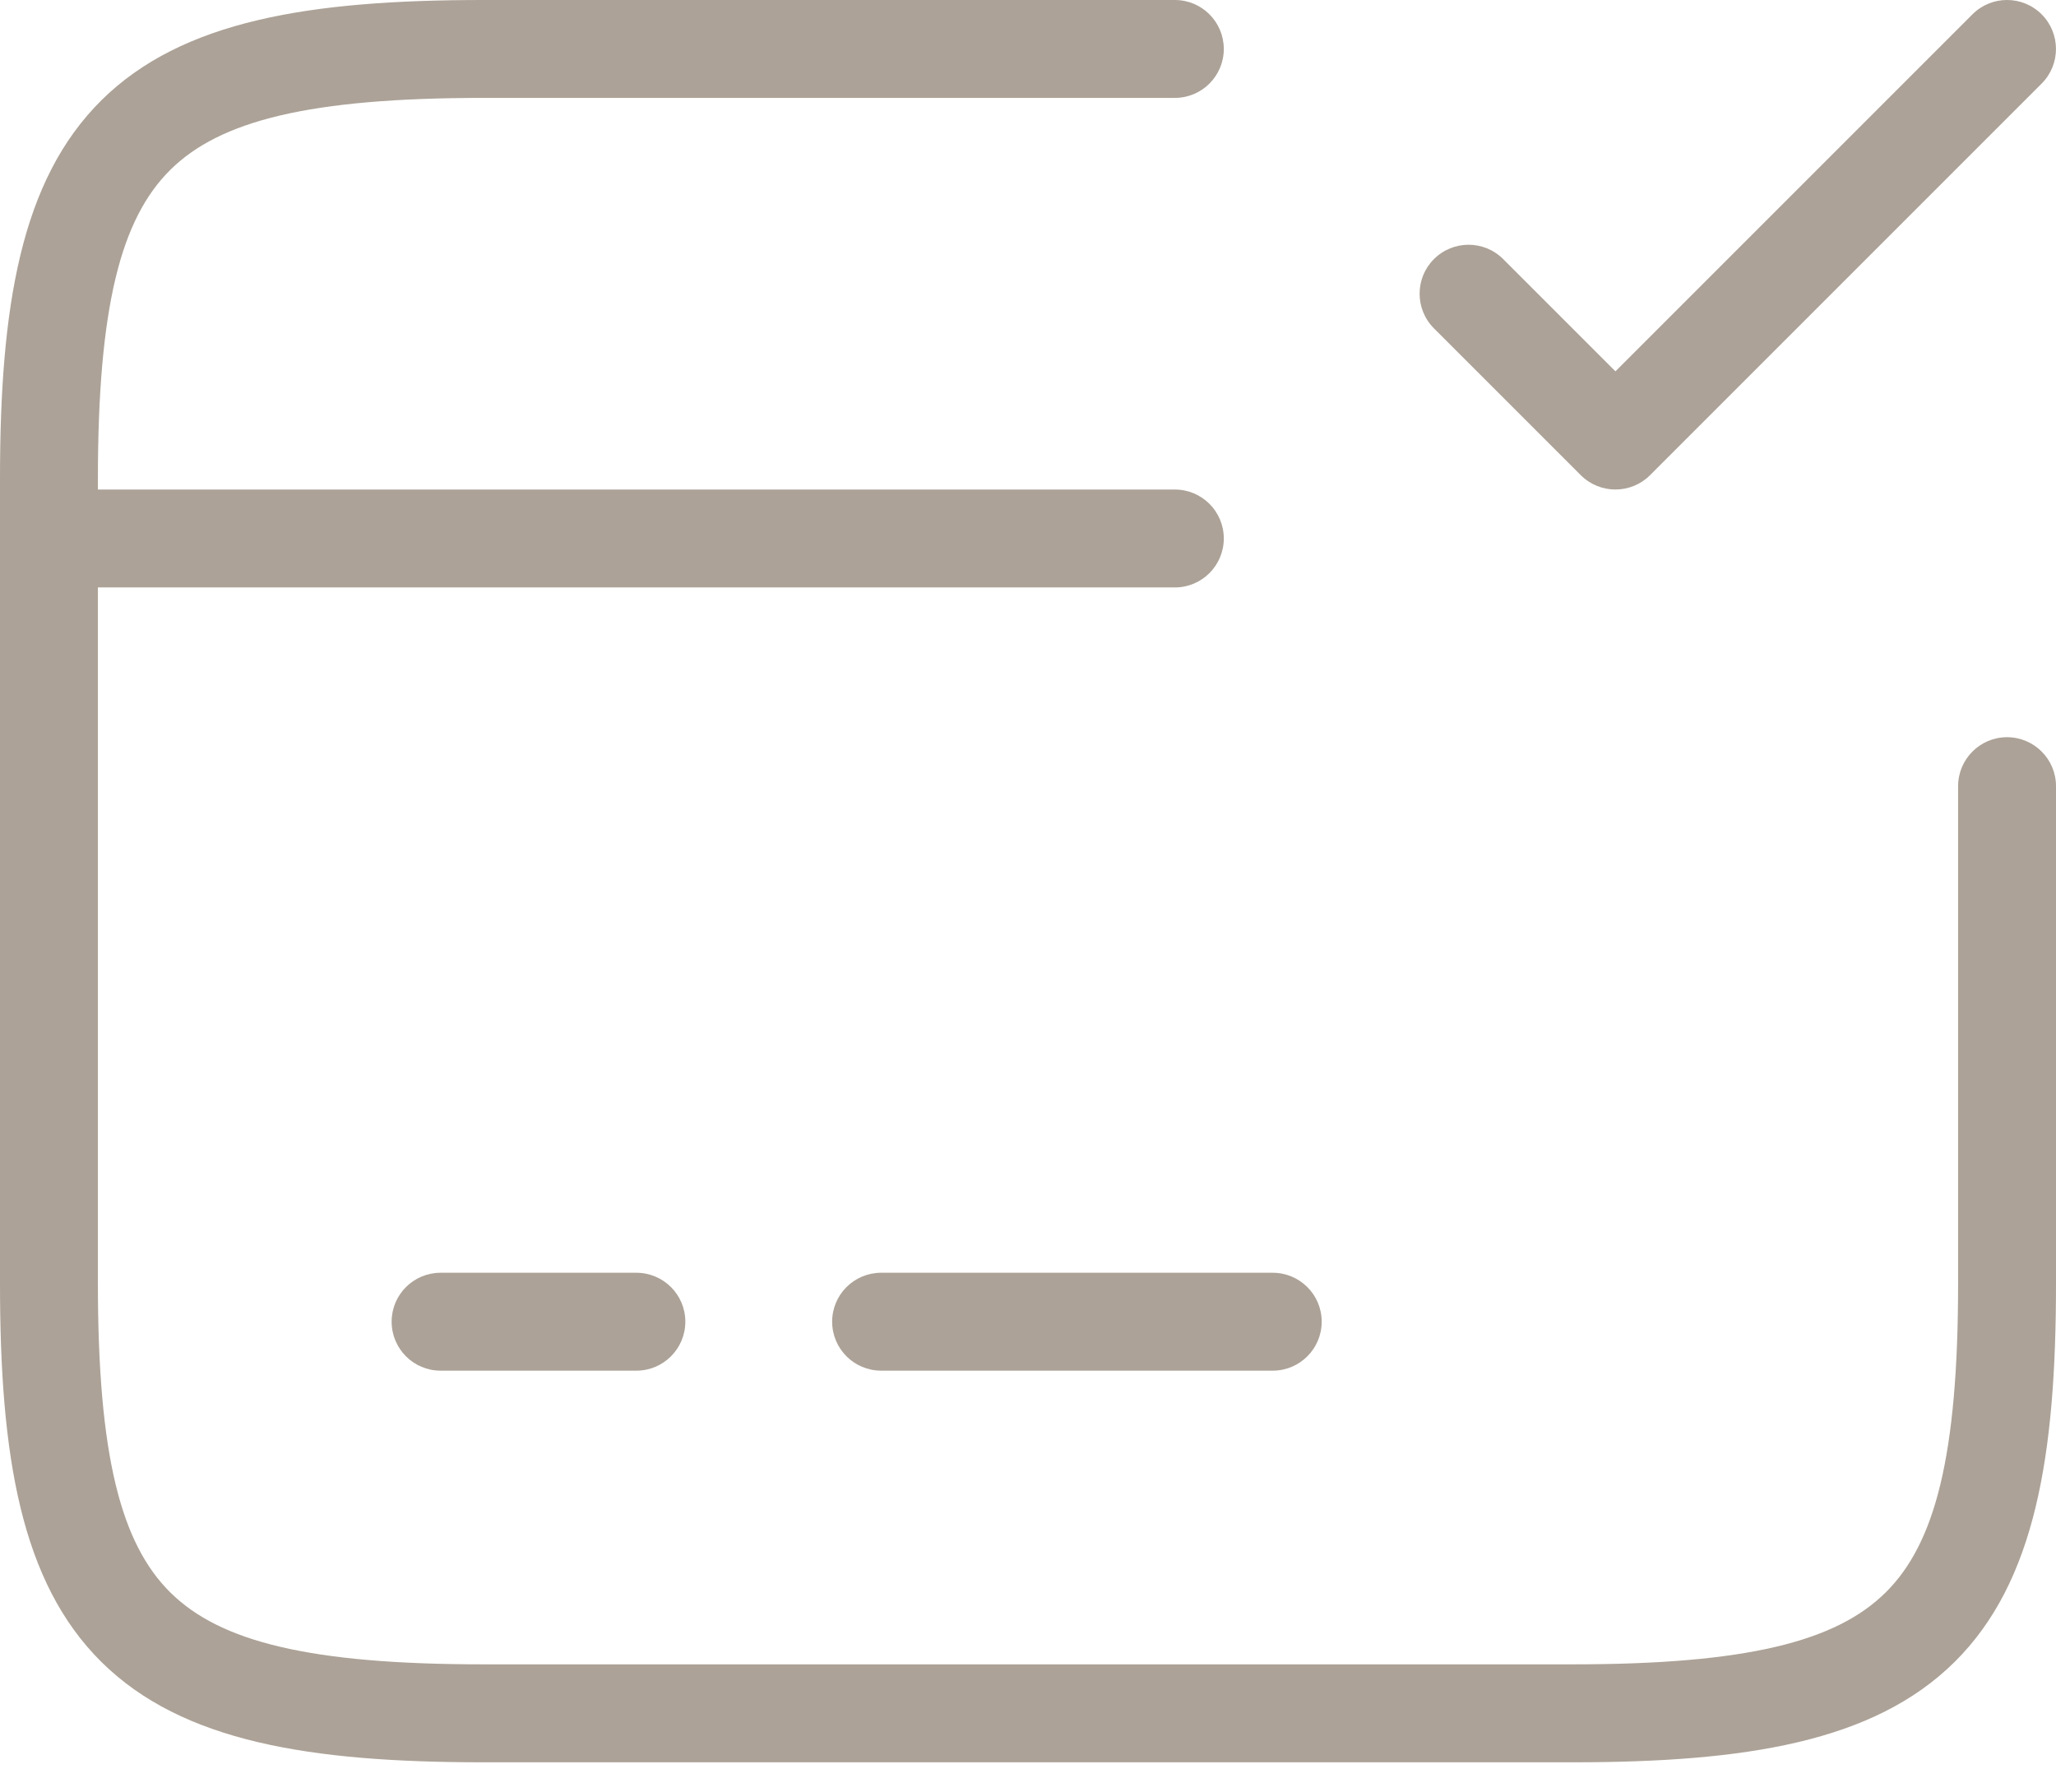 <svg xmlns="http://www.w3.org/2000/svg" width="39" height="34" viewBox="0 0 39 34" fill="none"><path fillRule="evenodd" clipRule="evenodd" d="M31.299 9.014L38.728 1.585C39.09 1.223 39.09 0.635 38.728 0.272C38.365 -0.091 37.777 -0.091 37.415 0.272L30.643 7.044L28.514 4.915C28.151 4.552 27.563 4.552 27.2 4.915C26.838 5.277 26.838 5.865 27.2 6.228L29.986 9.014C30.349 9.376 30.937 9.376 31.299 9.014ZM3.232 3.221C2.293 4.149 1.857 5.817 1.857 9.081V9.286H22.286C22.799 9.286 23.214 9.702 23.214 10.214C23.214 10.727 22.799 11.143 22.286 11.143H1.857V24.347C1.857 27.611 2.293 29.28 3.232 30.208C4.174 31.14 5.87 31.571 9.174 31.571H29.826C33.13 31.571 34.826 31.14 35.768 30.208C36.707 29.28 37.143 27.611 37.143 24.347V14.913C37.143 14.4 37.559 13.984 38.071 13.984C38.584 13.984 39 14.4 39 14.913V24.347C39 27.602 38.61 30.01 37.074 31.528C35.541 33.043 33.115 33.429 29.826 33.429H9.174C5.885 33.429 3.459 33.043 1.926 31.528C0.39 30.01 0 27.602 0 24.347V10.214V9.081C0 5.827 0.39 3.419 1.926 1.9C3.459 0.385 5.885 9.31323e-09 9.174 9.31323e-09H22.286C22.799 9.31323e-09 23.214 0.416 23.214 0.929C23.214 1.441 22.799 1.857 22.286 1.857H9.174C5.87 1.857 4.174 2.289 3.232 3.221ZM7.429 25.071C7.429 24.558 7.844 24.143 8.357 24.143H12.071C12.584 24.143 13 24.558 13 25.071C13 25.584 12.584 26 12.071 26H8.357C7.844 26 7.429 25.584 7.429 25.071ZM16.714 24.143C16.201 24.143 15.785 24.558 15.785 25.071C15.785 25.584 16.201 26 16.714 26H24.142C24.655 26 25.071 25.584 25.071 25.071C25.071 24.558 24.655 24.143 24.142 24.143H16.714Z" fill="#ACA297"></path></svg>